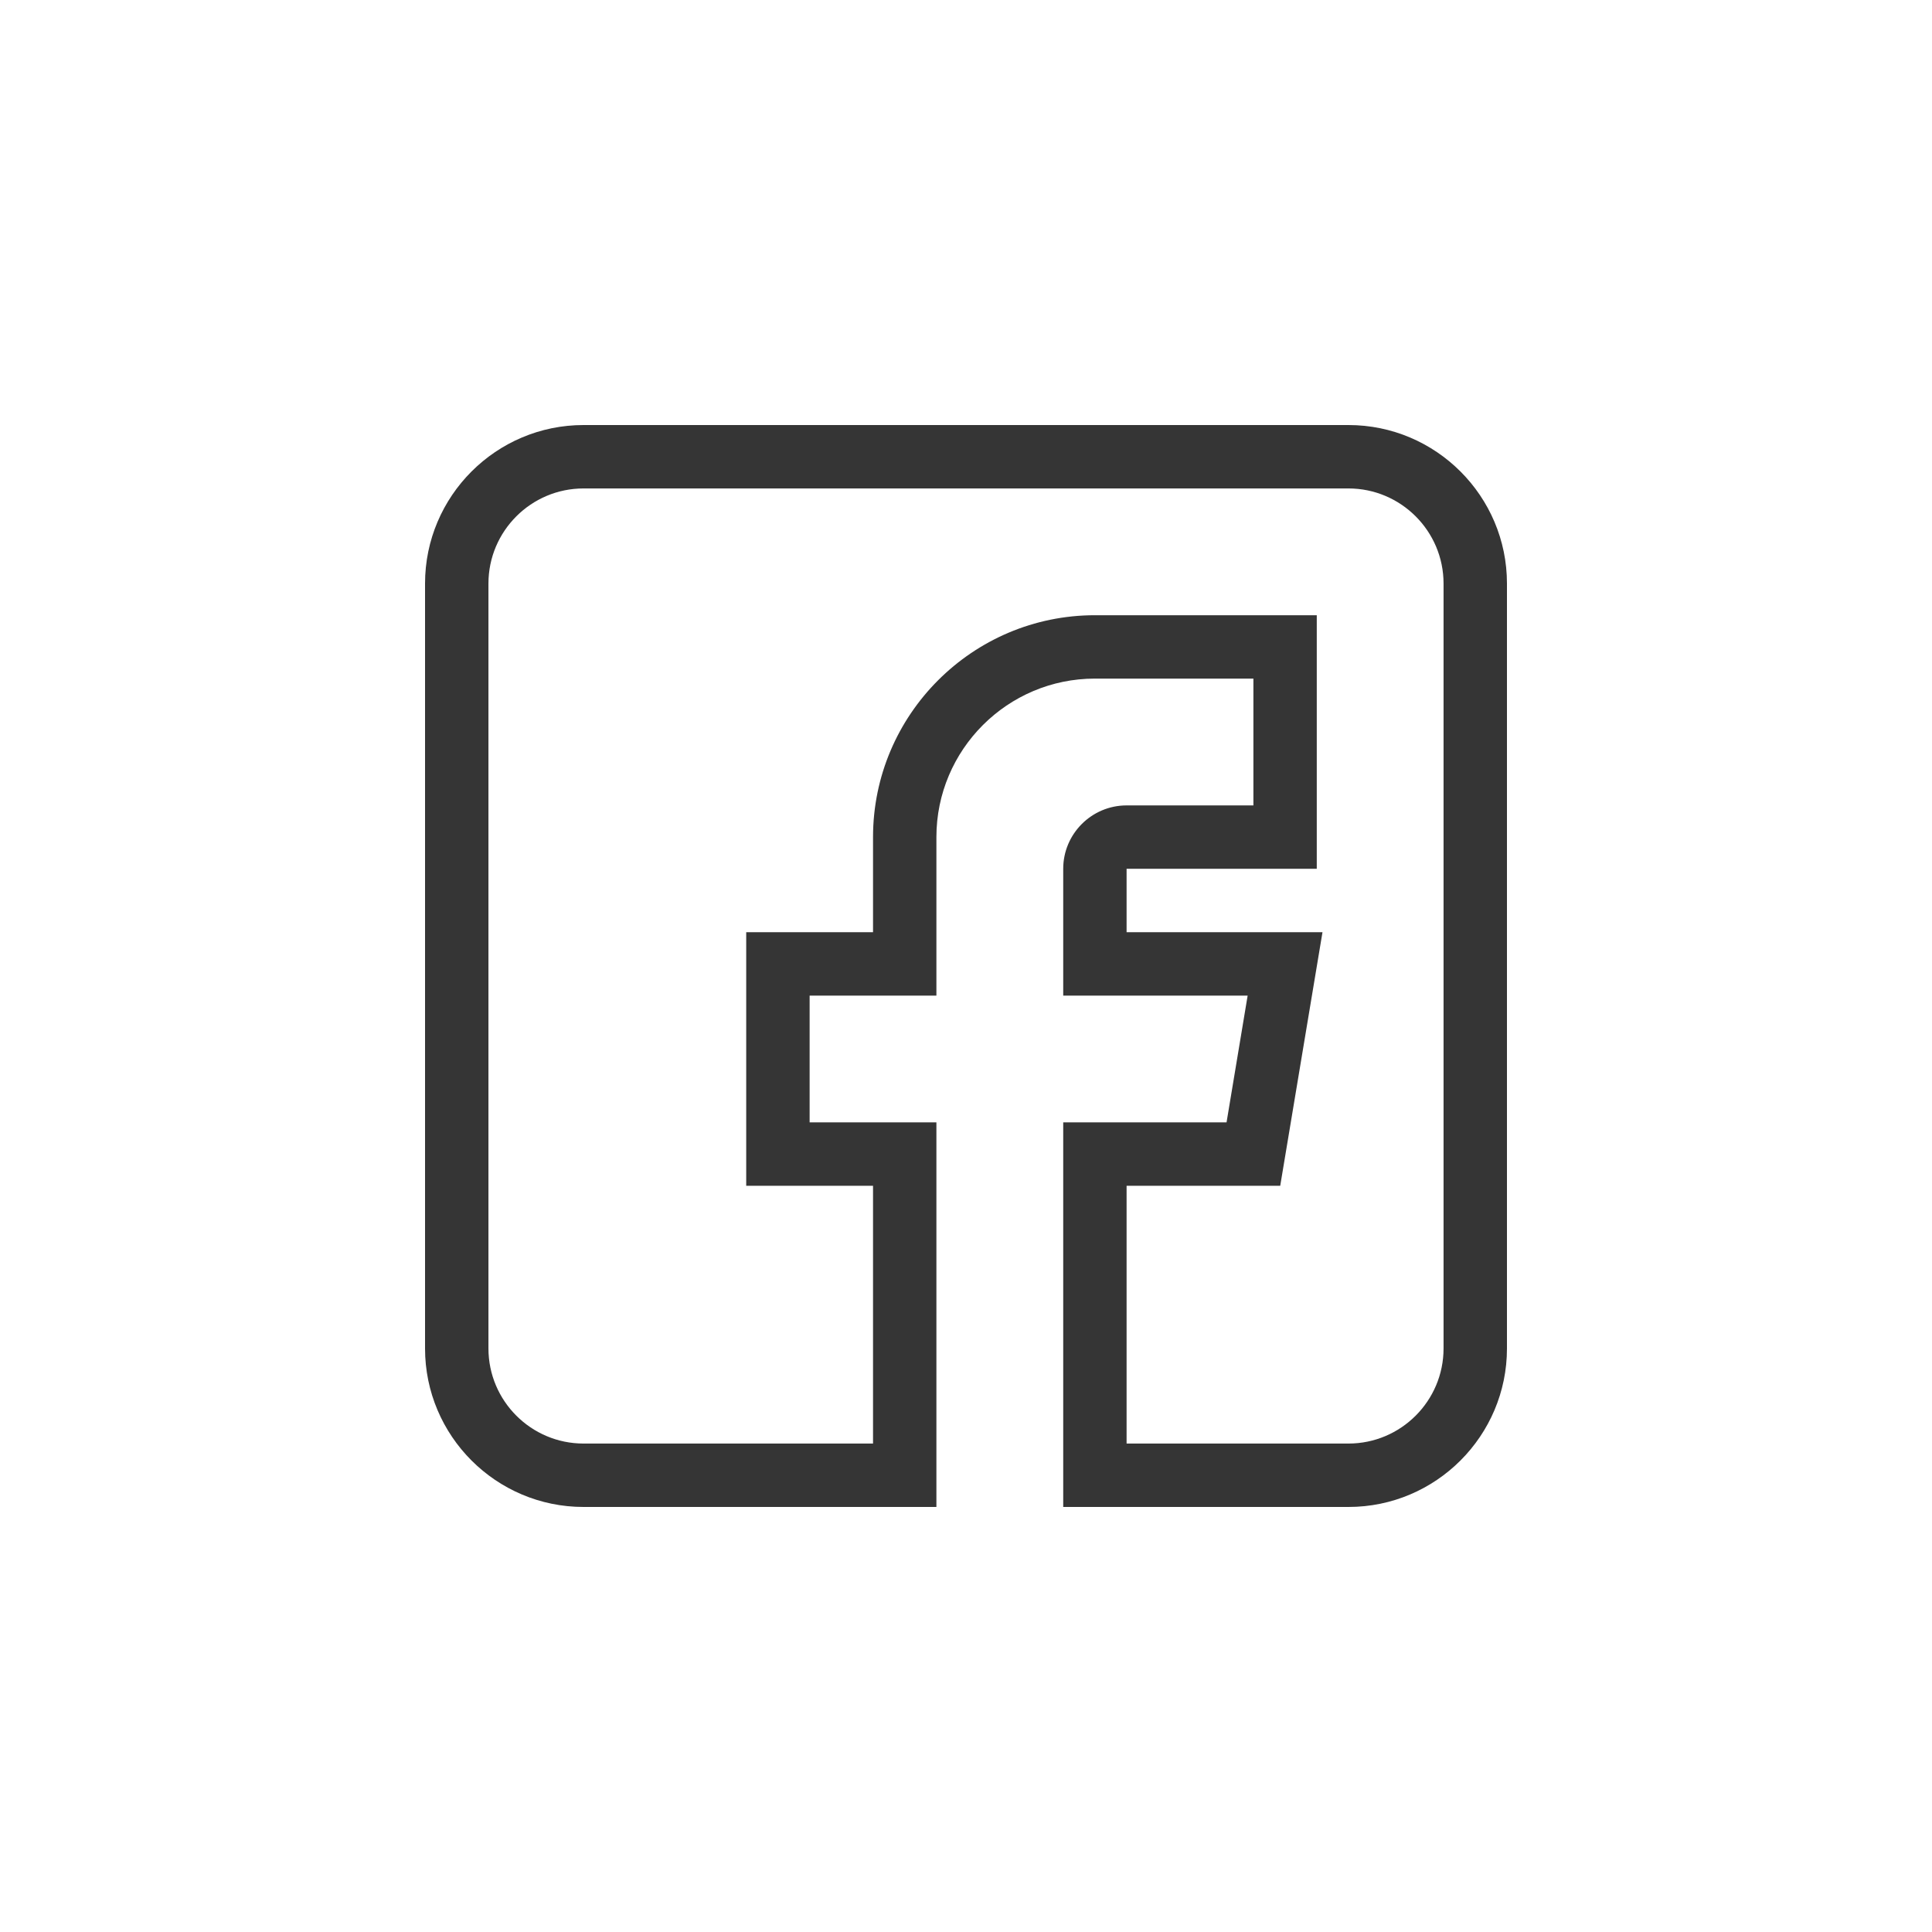 <?xml version="1.0" encoding="UTF-8"?>
<svg width="50px" height="50px" viewBox="0 0 50 50" version="1.1" xmlns="http://www.w3.org/2000/svg" xmlns:xlink="http://www.w3.org/1999/xlink">
    <!-- Generator: Sketch 59 (86127) - https://sketch.com -->
    <title>Facebook</title>
    <desc>Created with Sketch.</desc>
    <g id="Facebook" stroke="none" stroke-width="1" fill="none" fill-rule="evenodd">
        <g id="facebook" transform="translate(11, 11)" fill="#353535" fill-rule="nonzero">
            <path d="M4.102,28 L13.234,28 L13.234,18.047 L9.953,18.047 L9.953,14.766 L13.234,14.766 L13.234,10.664 C13.234,8.402 15.074,6.562 17.336,6.562 L21.438,6.562 L21.438,9.844 L18.156,9.844 C17.252,9.844 16.516,10.58 16.516,11.484 L16.516,14.766 L21.289,14.766 L20.743,18.047 L16.516,18.047 L16.516,28 L23.898,28 C26.16,28 28,26.16 28,23.898 L28,4.102 C28,1.84 26.16,0 23.898,0 L4.102,0 C1.84,0 0,1.84 0,4.102 L0,23.898 C0,26.16 1.84,28 4.102,28 Z M1.641,4.102 C1.641,2.745 2.745,1.641 4.102,1.641 L23.898,1.641 C25.255,1.641 26.359,2.745 26.359,4.102 L26.359,23.898 C26.359,25.255 25.255,26.359 23.898,26.359 L18.156,26.359 L18.156,19.688 L22.132,19.688 L23.226,13.125 L18.156,13.125 L18.156,11.484 L23.078,11.484 L23.078,4.922 L17.336,4.922 C14.17,4.922 11.594,7.498 11.594,10.664 L11.594,13.125 L8.312,13.125 L8.312,19.688 L11.594,19.688 L11.594,26.359 L4.102,26.359 C2.745,26.359 1.641,25.255 1.641,23.898 L1.641,4.102 Z" id="Shape"></path>
        </g>
    </g>
</svg>